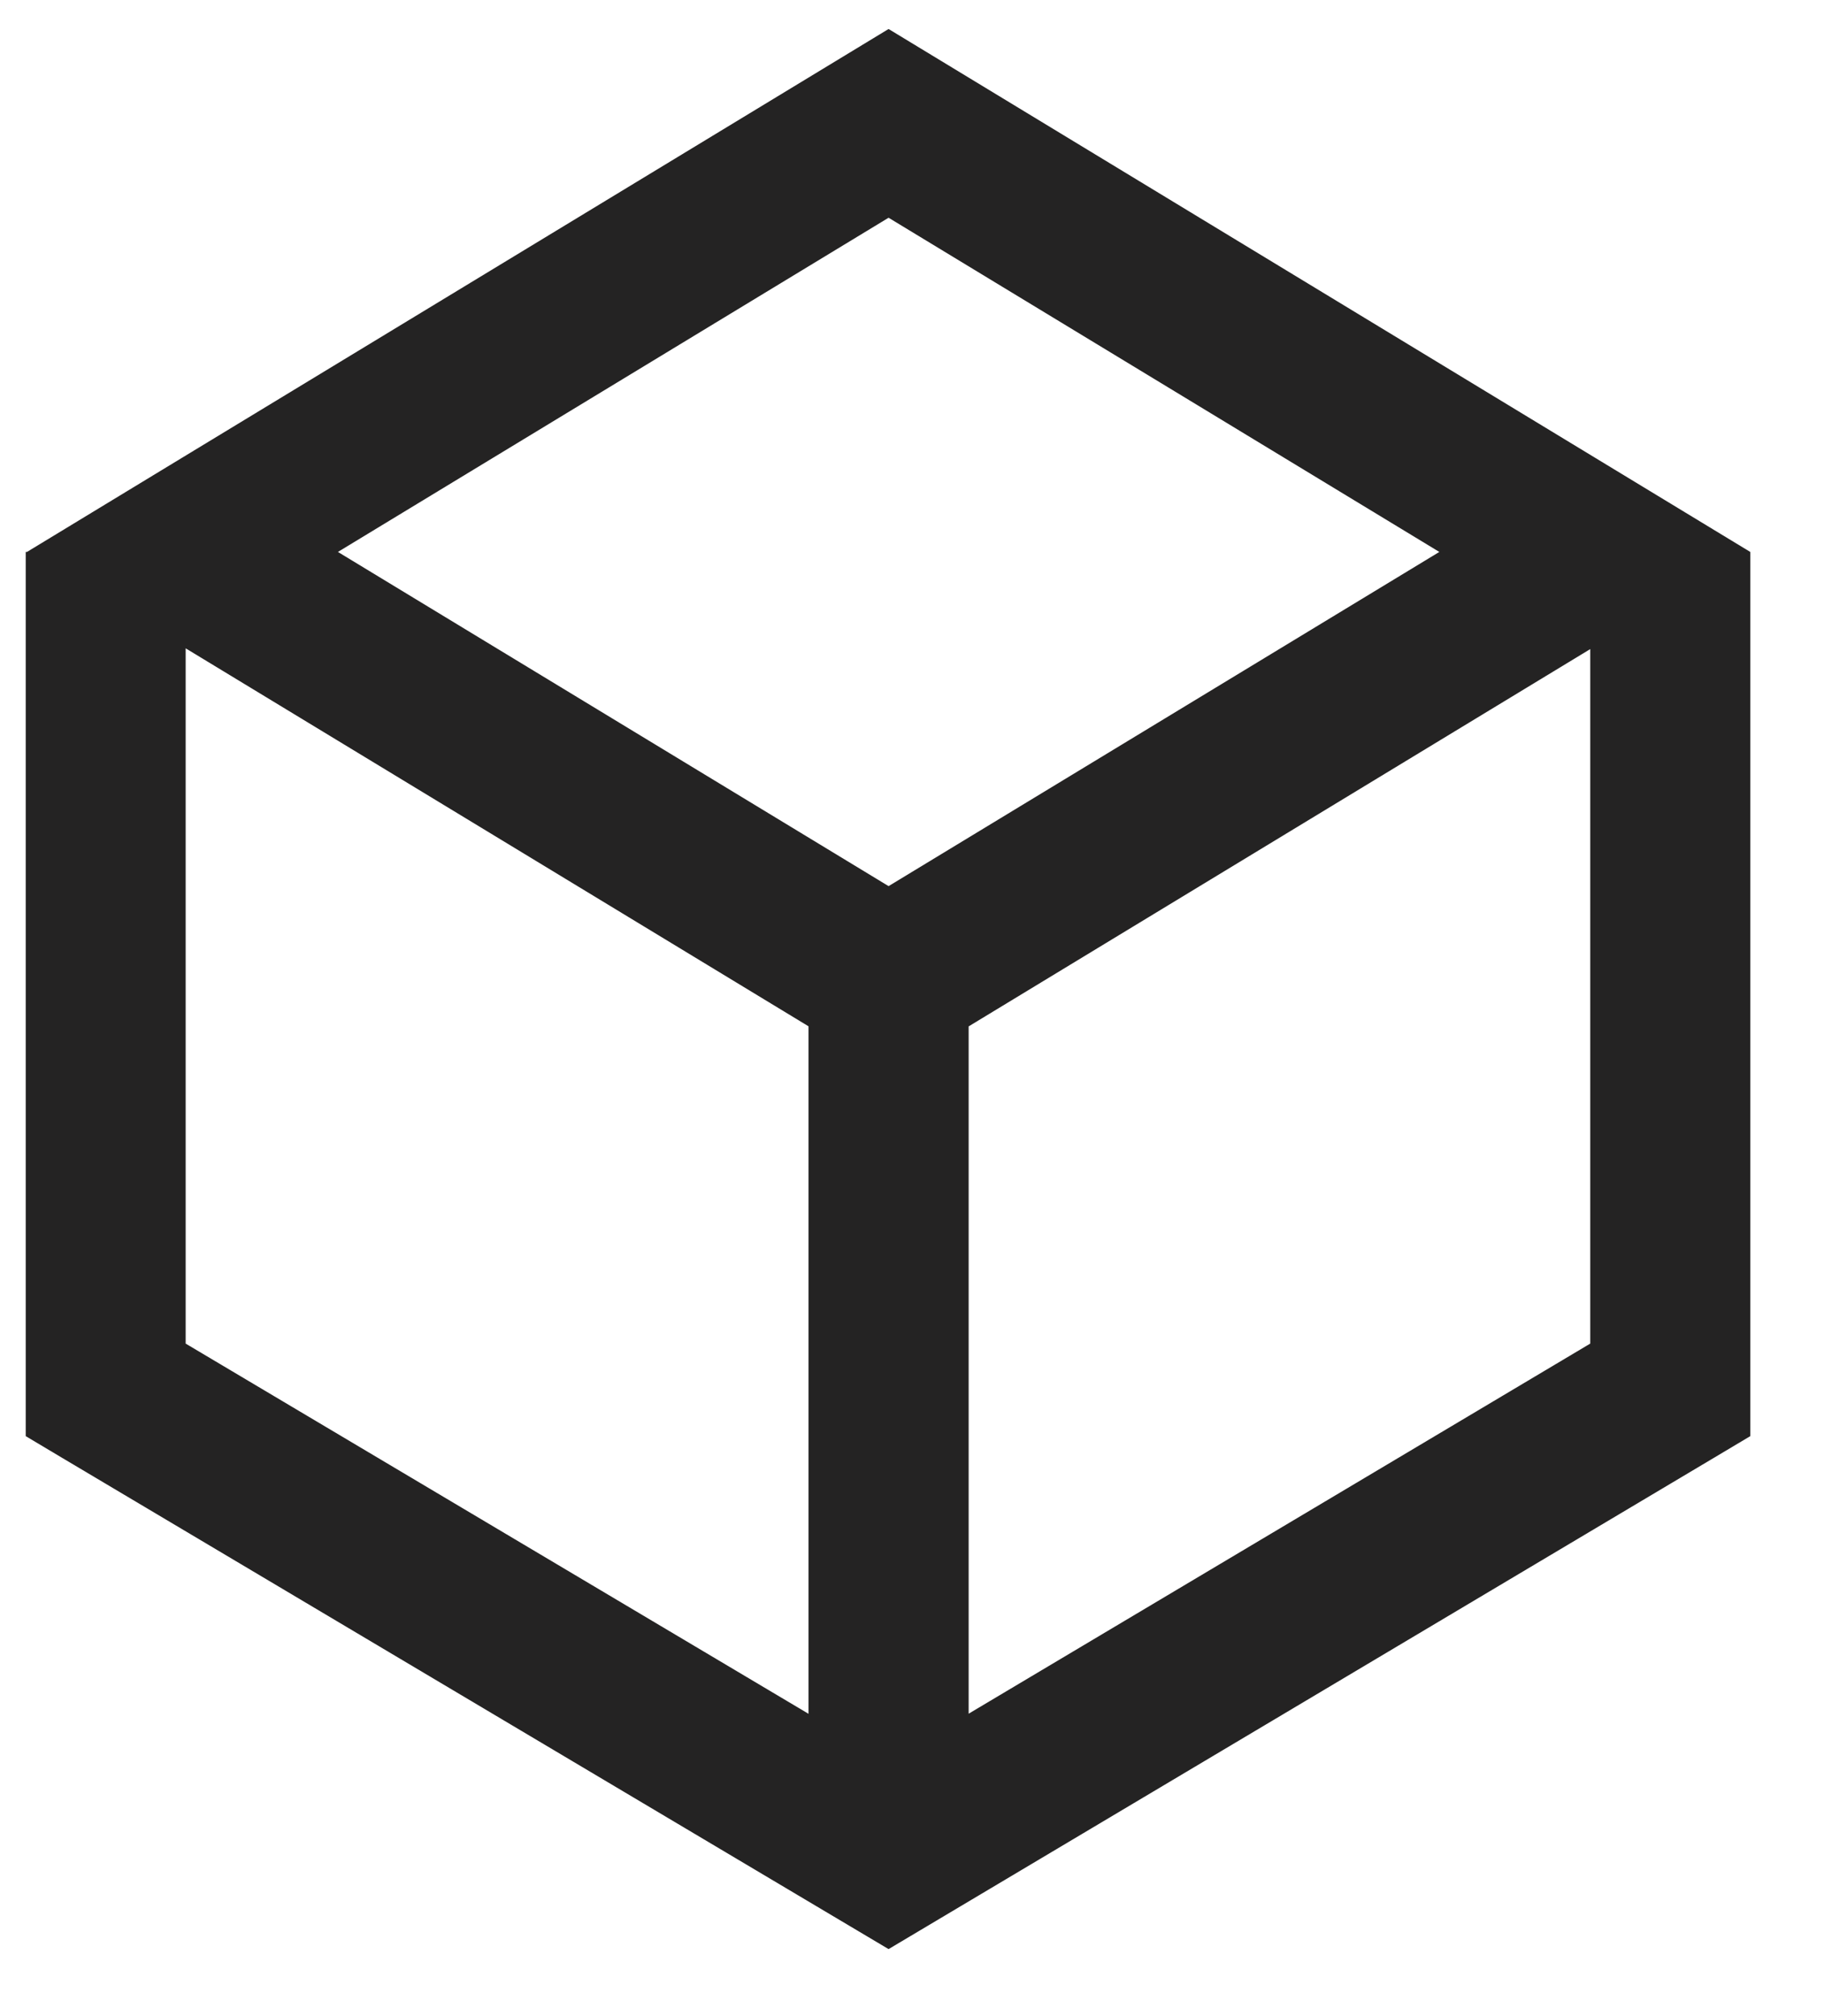 <svg width="19" height="21" viewBox="0 0 19 21" fill="none" xmlns="http://www.w3.org/2000/svg">
<path fill-rule="evenodd" clip-rule="evenodd" d="M9.256 2.268L3.52 5.749L9.256 9.23L14.993 5.749L9.256 2.268ZM16.612 4.766L9.256 0.302L1.9 4.766L0.281 5.749L0.268 5.749V14.477V14.959L0.679 15.204L9.256 20.302L17.821 15.204L18.232 14.959V14.477V5.751H18.229L18.232 5.749L16.612 4.766ZM10.09 17.85L16.565 13.995V6.761L10.09 10.691V17.85ZM8.422 17.851V10.69L1.934 6.753V13.995L8.422 17.851Z" fill="#242323"/>
</svg>
